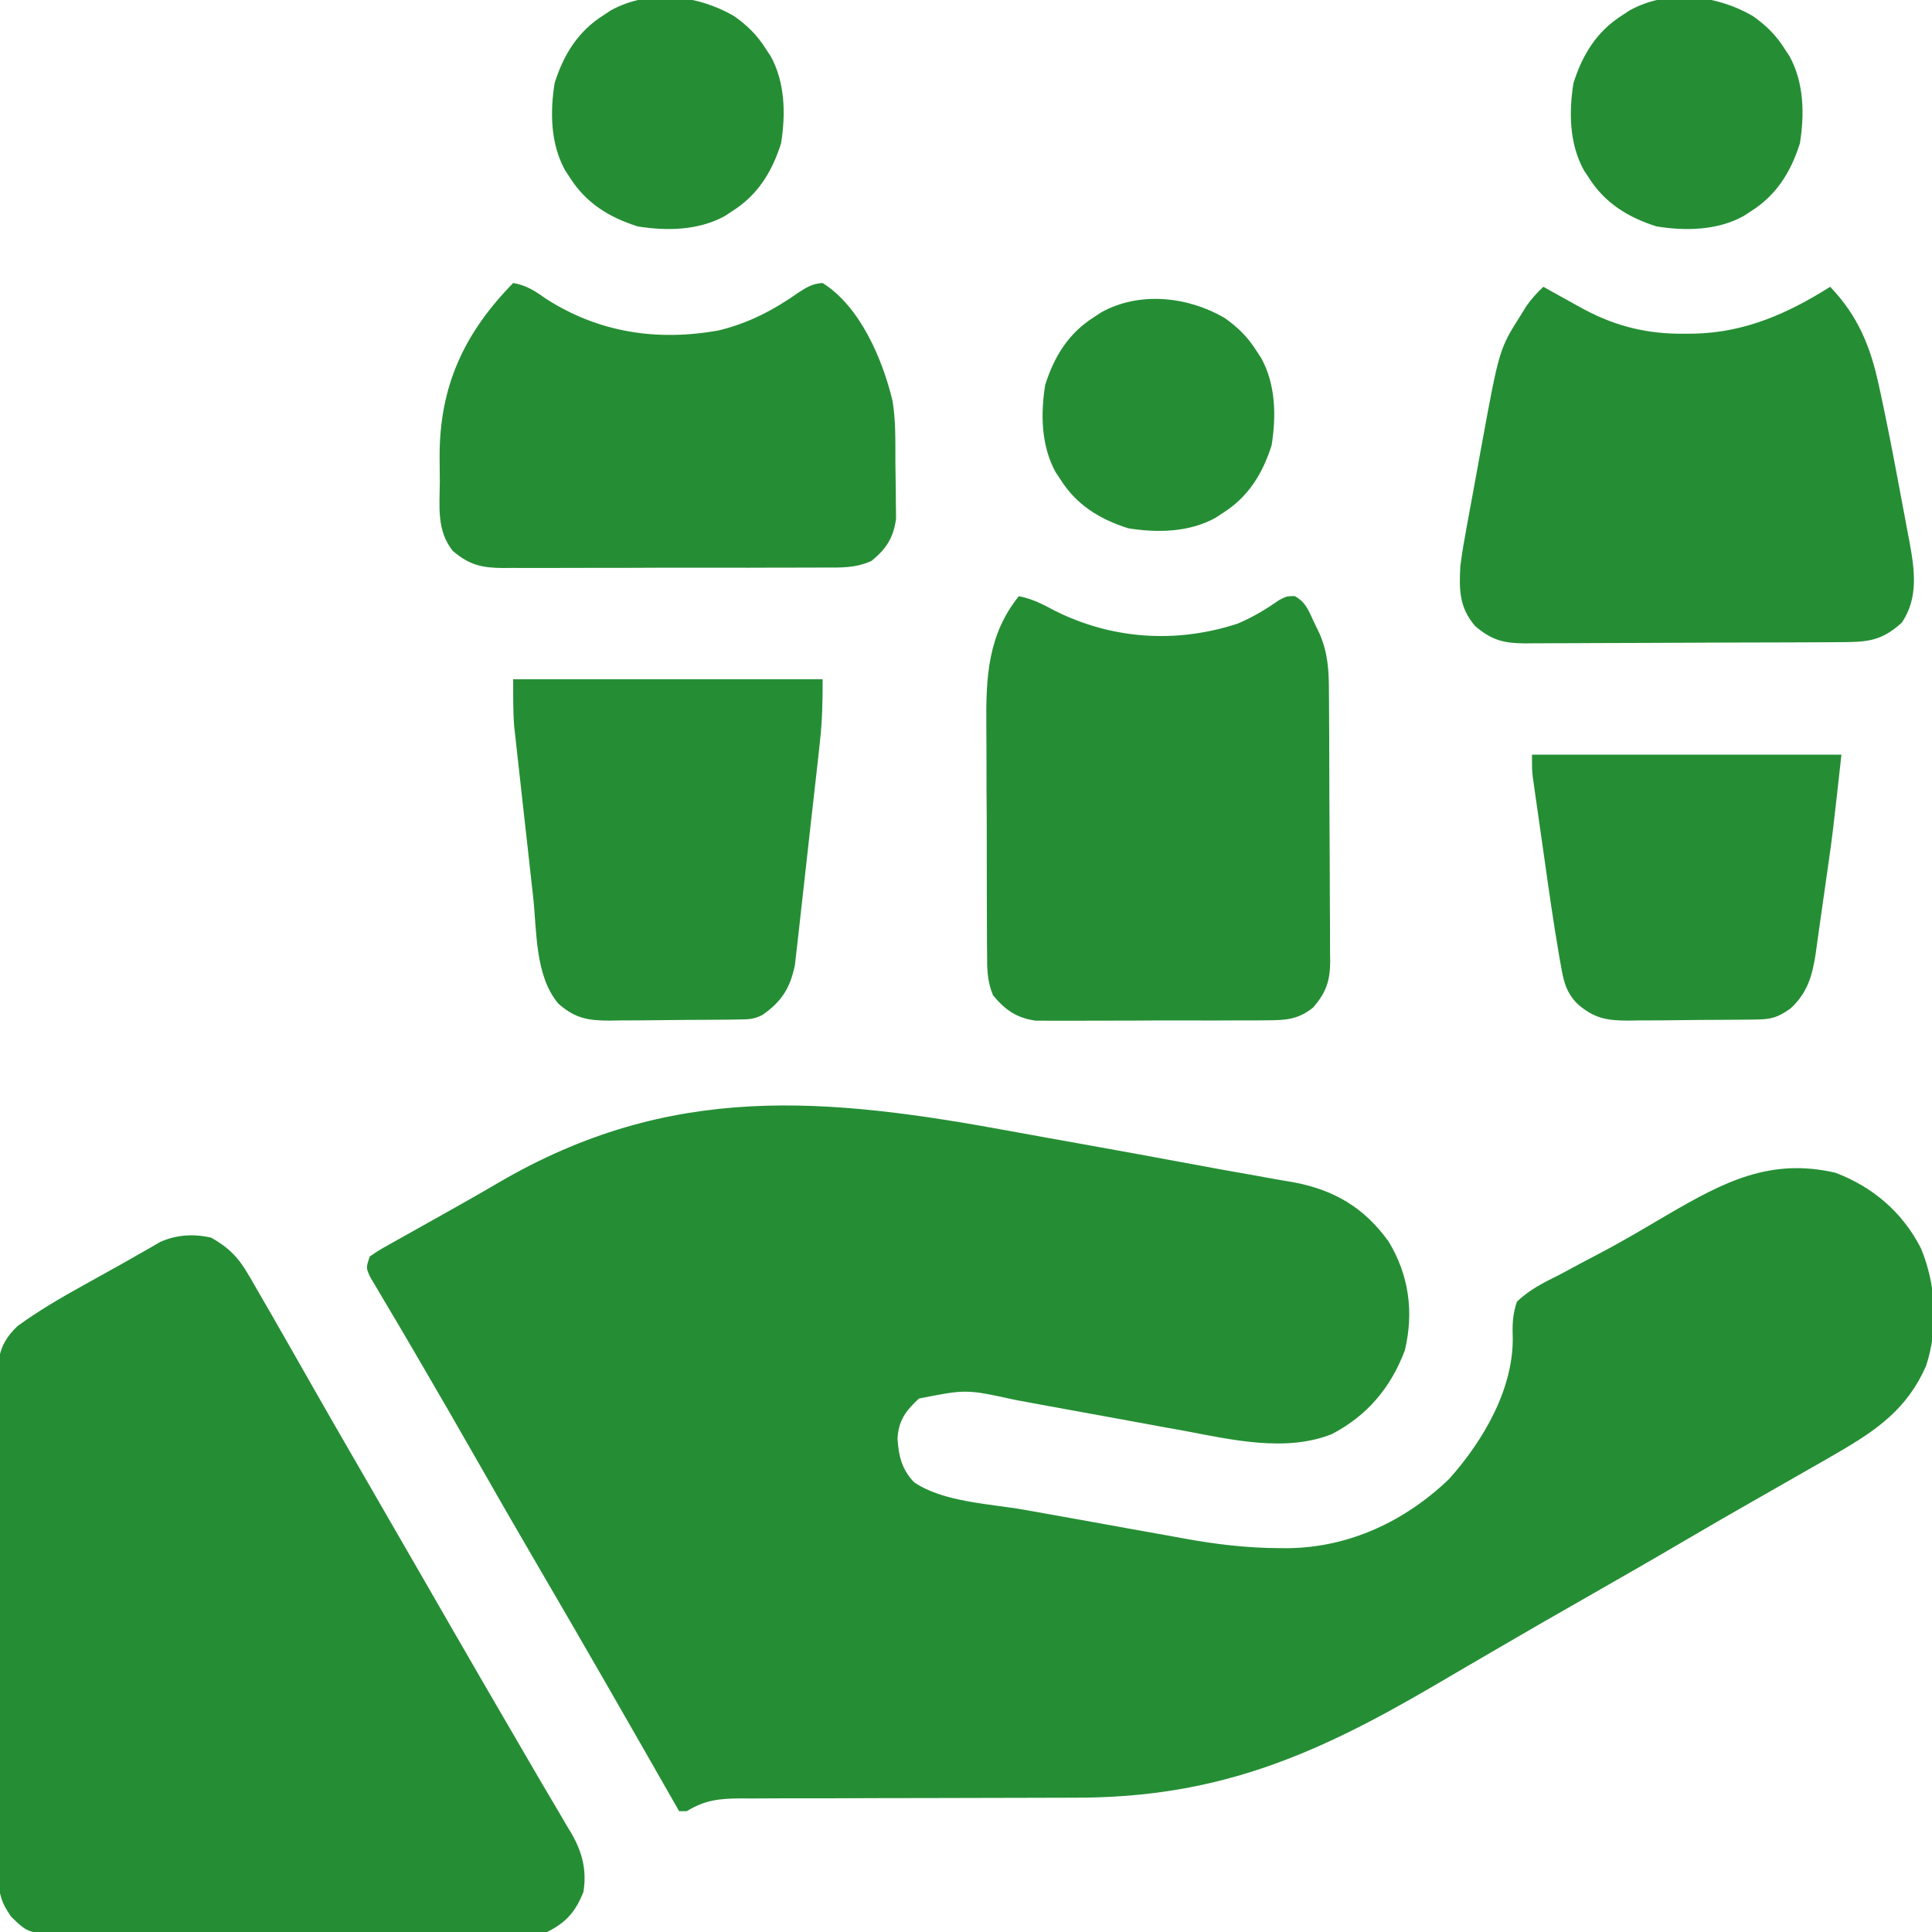 <svg width="48" height="48" viewBox="0 0 48 48" fill="none" xmlns="http://www.w3.org/2000/svg">
<g clip-path="url(#clip0_4672_11982)">
<path d="M25.257 28.13C25.795 28.229 26.334 28.325 26.873 28.421C27.782 28.584 28.691 28.75 29.599 28.919C30.065 29.006 30.531 29.091 30.998 29.172C31.276 29.221 31.555 29.272 31.833 29.322C31.923 29.337 32.013 29.352 32.106 29.367C33.136 29.557 33.884 29.992 34.498 30.843C35.003 31.675 35.132 32.592 34.903 33.549C34.558 34.471 33.968 35.172 33.093 35.628C31.949 36.09 30.575 35.765 29.407 35.545C29.256 35.518 29.105 35.491 28.954 35.464C28.559 35.392 28.166 35.32 27.772 35.247C27.14 35.13 26.508 35.015 25.876 34.901C25.657 34.861 25.438 34.82 25.22 34.779C24.008 34.514 24.008 34.514 22.832 34.746C22.51 35.044 22.325 35.285 22.299 35.735C22.322 36.159 22.404 36.509 22.71 36.825C23.437 37.324 24.6 37.359 25.46 37.512C25.534 37.526 25.607 37.539 25.683 37.552C26.071 37.622 26.46 37.691 26.848 37.76C27.244 37.83 27.64 37.902 28.035 37.975C28.345 38.031 28.654 38.086 28.964 38.141C29.109 38.167 29.255 38.193 29.4 38.22C30.199 38.367 30.976 38.46 31.789 38.463C31.861 38.463 31.934 38.463 32.008 38.464C33.527 38.445 34.909 37.793 35.998 36.749C36.855 35.796 37.64 34.459 37.581 33.129C37.575 32.839 37.595 32.619 37.686 32.343C37.999 32.036 38.368 31.859 38.758 31.664C38.923 31.575 39.089 31.486 39.254 31.397C39.427 31.305 39.6 31.214 39.773 31.123C40.342 30.824 40.893 30.494 41.447 30.169C42.818 29.371 43.979 28.759 45.601 29.137C46.533 29.489 47.268 30.121 47.723 31.009C48.103 31.917 48.163 32.991 47.852 33.937C47.385 35 46.631 35.529 45.654 36.093C45.562 36.147 45.469 36.2 45.374 36.256C44.819 36.575 44.264 36.892 43.707 37.208C43.103 37.55 42.503 37.898 41.904 38.249C41.095 38.724 40.282 39.191 39.467 39.656C38.648 40.122 37.831 40.592 37.018 41.068C36.835 41.175 36.652 41.282 36.469 41.388C36.178 41.559 35.886 41.729 35.594 41.9C32.618 43.64 30.205 44.667 26.715 44.663C26.342 44.663 25.97 44.664 25.598 44.666C24.741 44.669 23.885 44.671 23.029 44.672C22.241 44.673 21.452 44.674 20.663 44.678C20.234 44.68 19.805 44.68 19.376 44.679C19.151 44.68 18.927 44.681 18.703 44.682C18.551 44.681 18.551 44.681 18.395 44.681C17.873 44.685 17.518 44.719 17.061 44.999C16.999 44.999 16.937 44.999 16.873 44.999C16.816 44.899 16.816 44.899 16.758 44.797C15.619 42.801 14.477 40.807 13.317 38.824C12.809 37.955 12.308 37.082 11.81 36.208C11.361 35.421 10.908 34.637 10.451 33.855C10.398 33.763 10.344 33.67 10.288 33.575C10.057 33.179 9.826 32.784 9.59 32.391C9.52 32.271 9.45 32.152 9.379 32.033C9.32 31.934 9.261 31.836 9.201 31.735C9.092 31.5 9.092 31.5 9.186 31.218C9.406 31.067 9.406 31.067 9.7 30.902C9.753 30.872 9.805 30.843 9.86 30.812C10.033 30.714 10.207 30.617 10.381 30.521C10.501 30.454 10.621 30.386 10.741 30.319C10.923 30.216 11.105 30.114 11.288 30.012C11.651 29.809 12.011 29.603 12.37 29.392C16.663 26.877 20.507 27.249 25.257 28.13Z" fill="#258E34"/>
<path d="M5.25 30.75C5.691 31.002 5.924 31.243 6.178 31.68C6.209 31.734 6.241 31.787 6.273 31.842C6.371 32.009 6.467 32.176 6.562 32.344C6.621 32.445 6.679 32.546 6.74 32.65C6.918 32.959 7.095 33.269 7.271 33.58C7.403 33.812 7.535 34.043 7.667 34.275C7.7 34.333 7.733 34.391 7.767 34.451C8.099 35.035 8.435 35.617 8.771 36.199C8.829 36.299 8.886 36.399 8.946 36.501C9.062 36.702 9.178 36.904 9.294 37.105C9.587 37.611 9.879 38.118 10.171 38.625C10.229 38.725 10.287 38.826 10.347 38.929C10.641 39.439 10.936 39.949 11.229 40.46C11.752 41.366 12.275 42.273 12.804 43.176C13.019 43.544 13.233 43.913 13.448 44.282C13.584 44.515 13.722 44.747 13.86 44.979C13.937 45.111 14.014 45.243 14.091 45.375C14.126 45.432 14.16 45.488 14.196 45.547C14.466 46.014 14.582 46.465 14.495 47.005C14.301 47.491 14.072 47.761 13.593 48C13.426 48.01 13.258 48.013 13.091 48.014C12.984 48.014 12.877 48.015 12.767 48.016C12.649 48.016 12.532 48.016 12.411 48.017C12.287 48.017 12.164 48.018 12.036 48.018C11.697 48.02 11.358 48.021 11.018 48.022C10.806 48.022 10.594 48.023 10.382 48.023C9.719 48.025 9.055 48.026 8.392 48.027C7.626 48.028 6.86 48.031 6.095 48.035C5.503 48.037 4.911 48.039 4.319 48.039C3.965 48.039 3.612 48.04 3.258 48.042C2.926 48.045 2.593 48.045 2.26 48.044C2.08 48.044 1.9 48.046 1.72 48.048C0.713 48.041 0.713 48.041 0.281 47.625C0.025 47.268 -0.036 47.024 -0.036 46.587C-0.037 46.472 -0.038 46.358 -0.038 46.24C-0.038 46.114 -0.037 45.989 -0.037 45.862C-0.037 45.729 -0.038 45.596 -0.038 45.463C-0.04 45.102 -0.039 44.74 -0.038 44.379C-0.037 44.001 -0.038 43.623 -0.039 43.244C-0.039 42.609 -0.038 41.974 -0.037 41.339C-0.035 40.605 -0.036 39.87 -0.038 39.136C-0.039 38.506 -0.039 37.875 -0.038 37.245C-0.038 36.868 -0.038 36.492 -0.039 36.115C-0.04 35.761 -0.039 35.407 -0.037 35.053C-0.037 34.923 -0.037 34.794 -0.038 34.664C-0.038 34.486 -0.037 34.309 -0.036 34.132C-0.036 34.032 -0.036 33.933 -0.036 33.831C0.014 33.456 0.163 33.206 0.435 32.946C0.964 32.562 1.52 32.238 2.091 31.922C2.182 31.871 2.273 31.82 2.367 31.768C2.549 31.666 2.731 31.564 2.914 31.464C3.099 31.361 3.283 31.257 3.466 31.151C3.556 31.1 3.645 31.049 3.737 30.997C3.817 30.951 3.896 30.905 3.978 30.857C4.388 30.674 4.814 30.649 5.25 30.75Z" fill="#258E34"/>
<path d="M25.313 14.812C25.647 14.876 25.911 15.015 26.21 15.175C27.634 15.886 29.223 15.992 30.745 15.495C31.116 15.339 31.445 15.144 31.774 14.912C31.969 14.812 31.969 14.812 32.164 14.809C32.442 14.957 32.511 15.169 32.643 15.45C32.691 15.549 32.739 15.649 32.788 15.751C32.993 16.233 33.016 16.659 33.017 17.179C33.018 17.257 33.019 17.335 33.019 17.415C33.021 17.672 33.022 17.929 33.023 18.186C33.023 18.274 33.024 18.362 33.024 18.452C33.026 18.917 33.028 19.382 33.028 19.847C33.029 20.327 33.033 20.807 33.036 21.287C33.039 21.657 33.04 22.026 33.04 22.396C33.04 22.573 33.041 22.75 33.043 22.927C33.045 23.174 33.045 23.422 33.045 23.67C33.046 23.742 33.047 23.815 33.048 23.89C33.044 24.379 32.944 24.66 32.626 25.03C32.255 25.327 31.961 25.347 31.493 25.349C31.428 25.35 31.363 25.351 31.296 25.351C31.082 25.353 30.868 25.353 30.654 25.352C30.505 25.353 30.356 25.353 30.206 25.354C29.894 25.355 29.581 25.354 29.268 25.353C28.869 25.352 28.469 25.354 28.069 25.357C27.761 25.359 27.453 25.359 27.144 25.358C26.997 25.358 26.849 25.359 26.702 25.36C26.496 25.361 26.289 25.36 26.083 25.359C25.966 25.358 25.849 25.358 25.728 25.358C25.253 25.289 24.974 25.093 24.671 24.727C24.527 24.382 24.522 24.062 24.524 23.694C24.523 23.617 24.522 23.54 24.521 23.461C24.519 23.208 24.519 22.954 24.519 22.701C24.519 22.524 24.518 22.347 24.517 22.17C24.516 21.798 24.516 21.426 24.516 21.055C24.517 20.581 24.514 20.108 24.51 19.635C24.508 19.268 24.507 18.902 24.508 18.536C24.508 18.362 24.507 18.187 24.505 18.013C24.495 16.835 24.538 15.774 25.313 14.812Z" fill="#258E34"/>
<path d="M38.345 7.125C38.397 7.154 38.449 7.184 38.503 7.214C38.731 7.342 38.959 7.468 39.188 7.594C39.282 7.646 39.282 7.646 39.379 7.698C40.172 8.117 40.947 8.301 41.843 8.291C41.928 8.29 42.014 8.29 42.103 8.289C43.353 8.26 44.424 7.787 45.47 7.125C46.16 7.848 46.472 8.605 46.68 9.578C46.696 9.651 46.712 9.724 46.729 9.8C46.893 10.565 47.042 11.333 47.185 12.103C47.228 12.337 47.273 12.571 47.317 12.804C47.345 12.956 47.374 13.108 47.402 13.26C47.415 13.328 47.428 13.397 47.442 13.467C47.569 14.167 47.666 14.852 47.251 15.469C46.739 15.931 46.394 15.952 45.722 15.954C45.586 15.955 45.586 15.955 45.447 15.956C45.147 15.958 44.846 15.959 44.545 15.96C44.392 15.96 44.392 15.96 44.234 15.961C43.692 15.963 43.149 15.964 42.606 15.965C42.045 15.966 41.484 15.969 40.923 15.973C40.492 15.976 40.061 15.976 39.63 15.977C39.423 15.977 39.216 15.978 39.01 15.98C38.72 15.982 38.431 15.982 38.141 15.982C38.056 15.983 37.97 15.984 37.883 15.985C37.364 15.981 37.069 15.908 36.657 15.562C36.254 15.104 36.249 14.652 36.282 14.062C36.326 13.711 36.389 13.363 36.453 13.015C36.48 12.868 36.48 12.868 36.508 12.717C36.545 12.511 36.584 12.304 36.622 12.098C36.68 11.785 36.737 11.472 36.793 11.159C37.247 8.675 37.247 8.675 37.788 7.822C37.834 7.749 37.879 7.675 37.926 7.599C38.053 7.421 38.184 7.274 38.345 7.125Z" fill="#258E34"/>
<path d="M12.75 7.031C13.087 7.09 13.298 7.234 13.576 7.43C14.88 8.262 16.315 8.481 17.837 8.213C18.582 8.039 19.227 7.701 19.849 7.261C20.057 7.128 20.191 7.047 20.437 7.031C21.373 7.616 21.927 8.929 22.174 9.956C22.26 10.467 22.243 10.988 22.246 11.505C22.247 11.643 22.249 11.782 22.252 11.92C22.256 12.122 22.257 12.323 22.258 12.524C22.26 12.644 22.261 12.764 22.262 12.887C22.2 13.356 22.02 13.638 21.653 13.935C21.252 14.118 20.889 14.102 20.453 14.1C20.314 14.101 20.314 14.101 20.172 14.102C19.867 14.104 19.562 14.104 19.257 14.103C19.044 14.104 18.832 14.104 18.62 14.105C18.175 14.105 17.73 14.105 17.285 14.104C16.715 14.103 16.145 14.105 15.574 14.108C15.136 14.11 14.697 14.11 14.259 14.109C14.049 14.109 13.838 14.11 13.628 14.111C13.334 14.112 13.04 14.111 12.746 14.11C12.616 14.111 12.616 14.111 12.484 14.112C11.963 14.106 11.662 14.037 11.25 13.688C10.844 13.18 10.923 12.586 10.927 11.969C10.927 11.769 10.925 11.569 10.922 11.369C10.913 9.6 11.53 8.277 12.75 7.031Z" fill="#258E34"/>
<path d="M12.75 16.875C15.287 16.875 17.824 16.875 20.438 16.875C20.438 17.408 20.431 17.886 20.373 18.408C20.363 18.503 20.363 18.503 20.353 18.6C20.33 18.805 20.307 19.011 20.284 19.217C20.267 19.361 20.251 19.506 20.235 19.651C20.201 19.952 20.167 20.254 20.133 20.555C20.089 20.941 20.046 21.326 20.004 21.712C19.971 22.01 19.938 22.308 19.904 22.606C19.888 22.748 19.872 22.89 19.857 23.032C19.835 23.231 19.812 23.43 19.789 23.628C19.77 23.797 19.77 23.797 19.75 23.97C19.635 24.546 19.419 24.886 18.938 25.219C18.719 25.328 18.586 25.326 18.342 25.329C18.258 25.33 18.173 25.331 18.086 25.333C17.994 25.333 17.903 25.334 17.808 25.335C17.714 25.336 17.62 25.336 17.523 25.337C17.324 25.338 17.124 25.339 16.925 25.34C16.62 25.342 16.316 25.346 16.011 25.35C15.817 25.351 15.623 25.352 15.43 25.352C15.339 25.354 15.248 25.356 15.154 25.357C14.617 25.356 14.295 25.307 13.875 24.938C13.288 24.248 13.339 23.133 13.245 22.271C13.23 22.142 13.216 22.013 13.201 21.884C13.171 21.615 13.142 21.346 13.112 21.077C13.074 20.735 13.036 20.392 12.997 20.05C12.967 19.784 12.938 19.518 12.909 19.252C12.888 19.065 12.867 18.878 12.846 18.691C12.833 18.576 12.82 18.46 12.808 18.342C12.796 18.242 12.785 18.141 12.774 18.038C12.745 17.651 12.75 17.263 12.75 16.875Z" fill="#258E34"/>
<path d="M38.062 18.75C40.599 18.75 43.136 18.75 45.75 18.75C45.532 20.714 45.532 20.714 45.431 21.423C45.419 21.505 45.408 21.587 45.396 21.671C45.372 21.839 45.348 22.008 45.324 22.176C45.299 22.347 45.275 22.518 45.251 22.689C45.216 22.941 45.18 23.193 45.144 23.445C45.134 23.521 45.123 23.597 45.113 23.675C45.03 24.229 44.909 24.672 44.478 25.061C44.174 25.271 44.019 25.325 43.654 25.329C43.57 25.33 43.485 25.331 43.398 25.333C43.307 25.333 43.215 25.334 43.121 25.335C43.026 25.336 42.932 25.336 42.835 25.337C42.636 25.338 42.436 25.339 42.237 25.34C41.932 25.342 41.628 25.346 41.323 25.35C41.129 25.351 40.935 25.352 40.742 25.352C40.651 25.354 40.56 25.356 40.466 25.357C39.93 25.356 39.607 25.307 39.188 24.938C38.888 24.632 38.839 24.333 38.767 23.916C38.755 23.852 38.744 23.787 38.732 23.72C38.594 22.912 38.478 22.1 38.364 21.288C38.326 21.02 38.287 20.752 38.249 20.484C38.224 20.313 38.2 20.142 38.176 19.97C38.164 19.891 38.153 19.811 38.141 19.729C38.131 19.655 38.12 19.581 38.11 19.505C38.1 19.441 38.091 19.376 38.082 19.309C38.062 19.125 38.062 19.125 38.062 18.75Z" fill="#258E34"/>
<path d="M30.422 7.897C30.758 8.135 30.999 8.37 31.218 8.719C31.256 8.777 31.295 8.835 31.334 8.895C31.695 9.55 31.71 10.337 31.593 11.062C31.368 11.773 31.01 12.351 30.374 12.75C30.316 12.788 30.257 12.827 30.197 12.866C29.543 13.227 28.756 13.242 28.03 13.125C27.32 12.9 26.741 12.543 26.343 11.906C26.304 11.848 26.266 11.79 26.226 11.73C25.866 11.075 25.851 10.288 25.968 9.562C26.193 8.852 26.55 8.274 27.186 7.875C27.245 7.837 27.303 7.798 27.363 7.758C28.316 7.233 29.51 7.368 30.422 7.897Z" fill="#258E34"/>
<path d="M43.547 0.397C43.883 0.635 44.124 0.87 44.343 1.219C44.381 1.277 44.42 1.335 44.459 1.395C44.82 2.05 44.835 2.837 44.718 3.562C44.493 4.273 44.135 4.851 43.499 5.25C43.441 5.288 43.382 5.327 43.322 5.366C42.668 5.727 41.881 5.742 41.155 5.625C40.445 5.4 39.866 5.042 39.468 4.406C39.429 4.348 39.391 4.29 39.351 4.23C38.99 3.575 38.975 2.788 39.093 2.062C39.318 1.352 39.675 0.774 40.311 0.375C40.37 0.337 40.428 0.298 40.488 0.258C41.441 -0.267 42.635 -0.132 43.547 0.397Z" fill="#258E34"/>
<path d="M18.234 0.397C18.57 0.635 18.811 0.87 19.03 1.219C19.069 1.277 19.107 1.335 19.147 1.395C19.507 2.05 19.522 2.837 19.405 3.562C19.18 4.273 18.823 4.851 18.186 5.25C18.128 5.288 18.07 5.327 18.01 5.366C17.356 5.727 16.568 5.742 15.843 5.625C15.132 5.4 14.554 5.042 14.155 4.406C14.117 4.348 14.078 4.29 14.039 4.23C13.678 3.575 13.663 2.788 13.78 2.062C14.005 1.352 14.363 0.774 14.999 0.375C15.057 0.337 15.115 0.298 15.175 0.258C16.129 -0.267 17.323 -0.132 18.234 0.397Z" fill="#258E34"/>
</g>
<defs>
<clipPath id="clip0_4672_11982">
<rect width="48" height="48" fill="white"/>
</clipPath>
</defs>
</svg>
